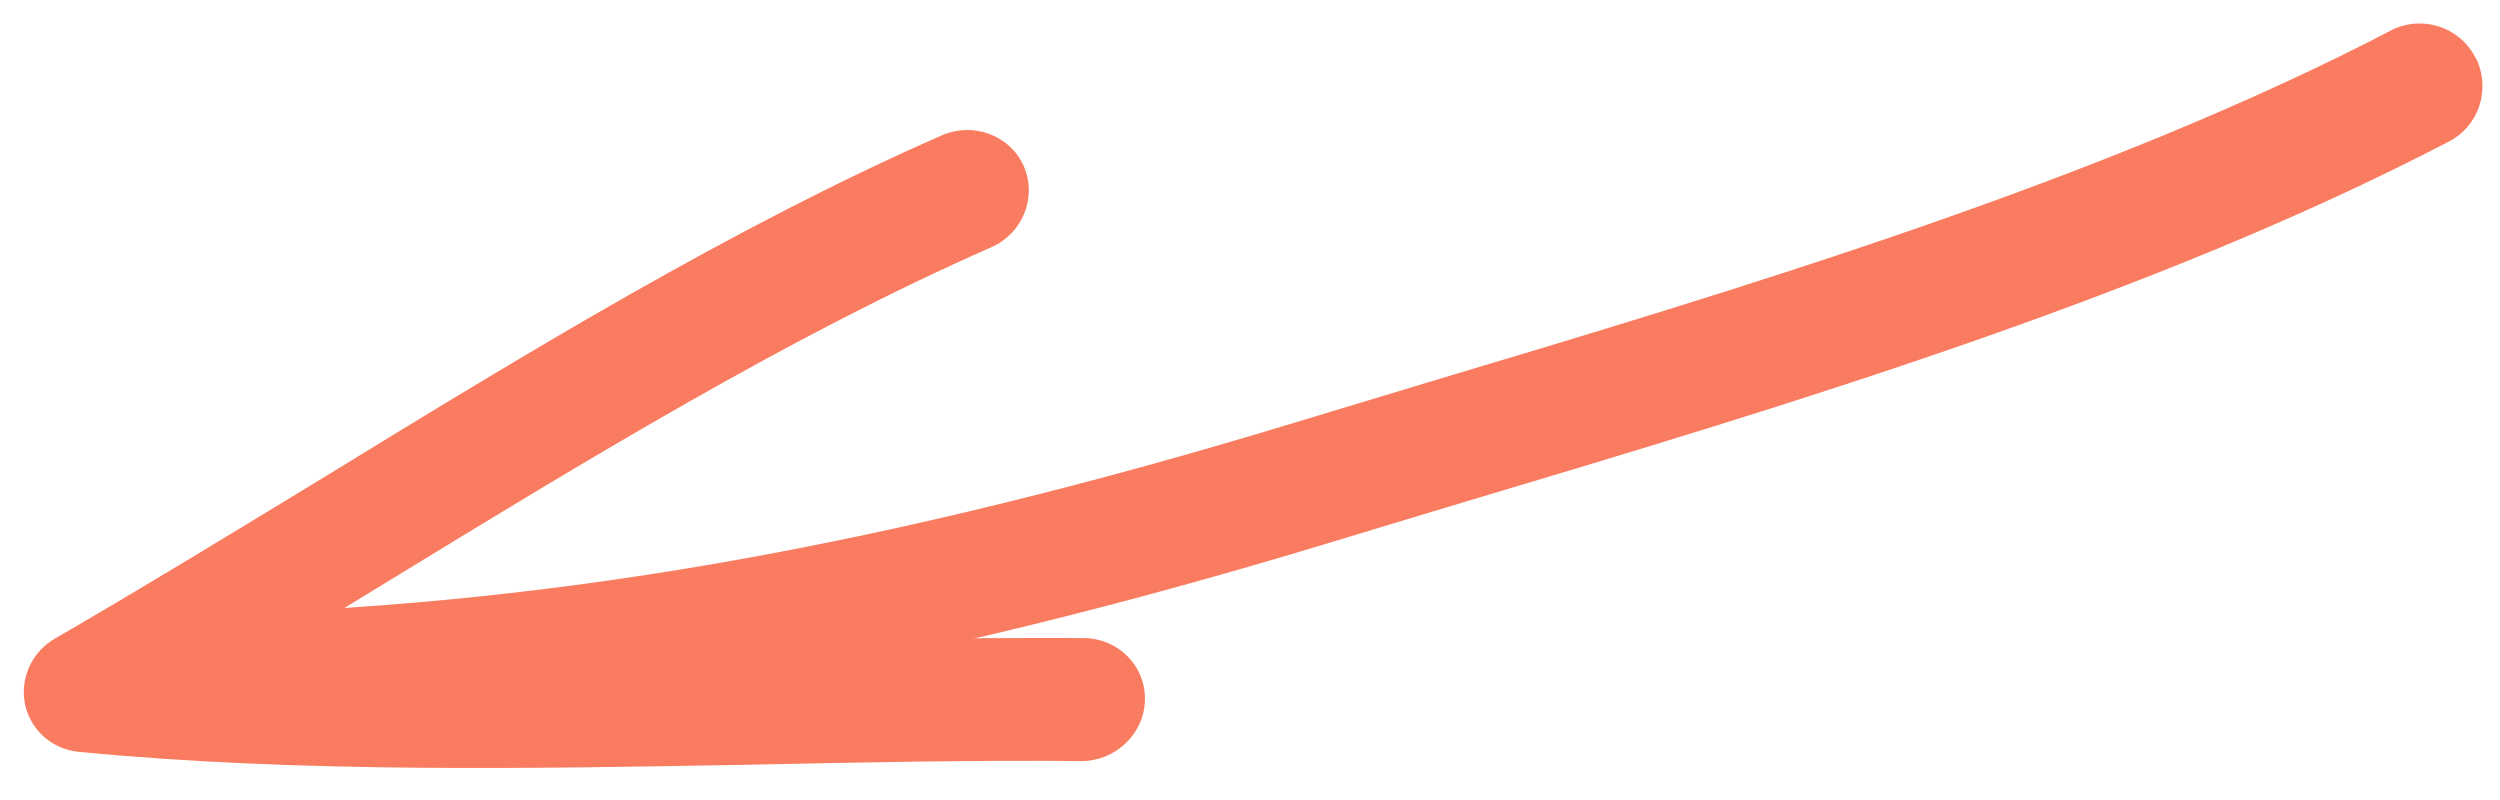 <svg width="75" height="24" viewBox="0 0 75 24" fill="none" xmlns="http://www.w3.org/2000/svg">
<path fill-rule="evenodd" clip-rule="evenodd" d="M30.703 4.963C30.71 4.978 30.714 4.986 30.714 4.986C31.12 5.921 30.678 7.009 29.73 7.422C23.688 10.076 17.561 13.823 11.642 17.439C10.657 18.045 9.653 18.651 8.652 19.265C13.32 19.429 18.12 19.337 22.808 19.25C26.015 19.182 29.341 19.126 32.528 19.142C33.558 19.159 34.372 19.983 34.348 21.002C34.325 22.021 33.462 22.834 32.439 22.832C29.303 22.802 26 22.867 22.812 22.935C16.031 23.059 9.017 23.196 2.376 22.557C1.569 22.485 0.914 21.906 0.749 21.122C0.595 20.343 0.957 19.543 1.673 19.143C4.296 17.624 6.927 16.017 9.717 14.319C15.737 10.63 21.967 6.816 28.258 4.059C29.199 3.65 30.292 4.058 30.703 4.963Z" fill="#F97C60"/>
<path fill-rule="evenodd" clip-rule="evenodd" d="M74.306 1.802C74.716 2.704 74.356 3.784 73.476 4.242C64.56 8.888 53.605 12.17 43.937 15.058C42.564 15.472 41.208 15.879 39.87 16.287C27.542 20.022 17.349 21.841 6.833 22.156C5.805 22.184 4.933 21.369 4.89 20.338C4.855 19.304 5.664 18.44 6.691 18.412C16.879 18.103 26.776 16.342 38.778 12.698C40.115 12.291 41.472 11.884 42.852 11.466C52.368 8.618 63.14 5.391 71.742 0.907C72.656 0.443 73.783 0.799 74.258 1.719C74.273 1.751 74.295 1.779 74.306 1.802Z" fill="#F97C60"/>
</svg>
